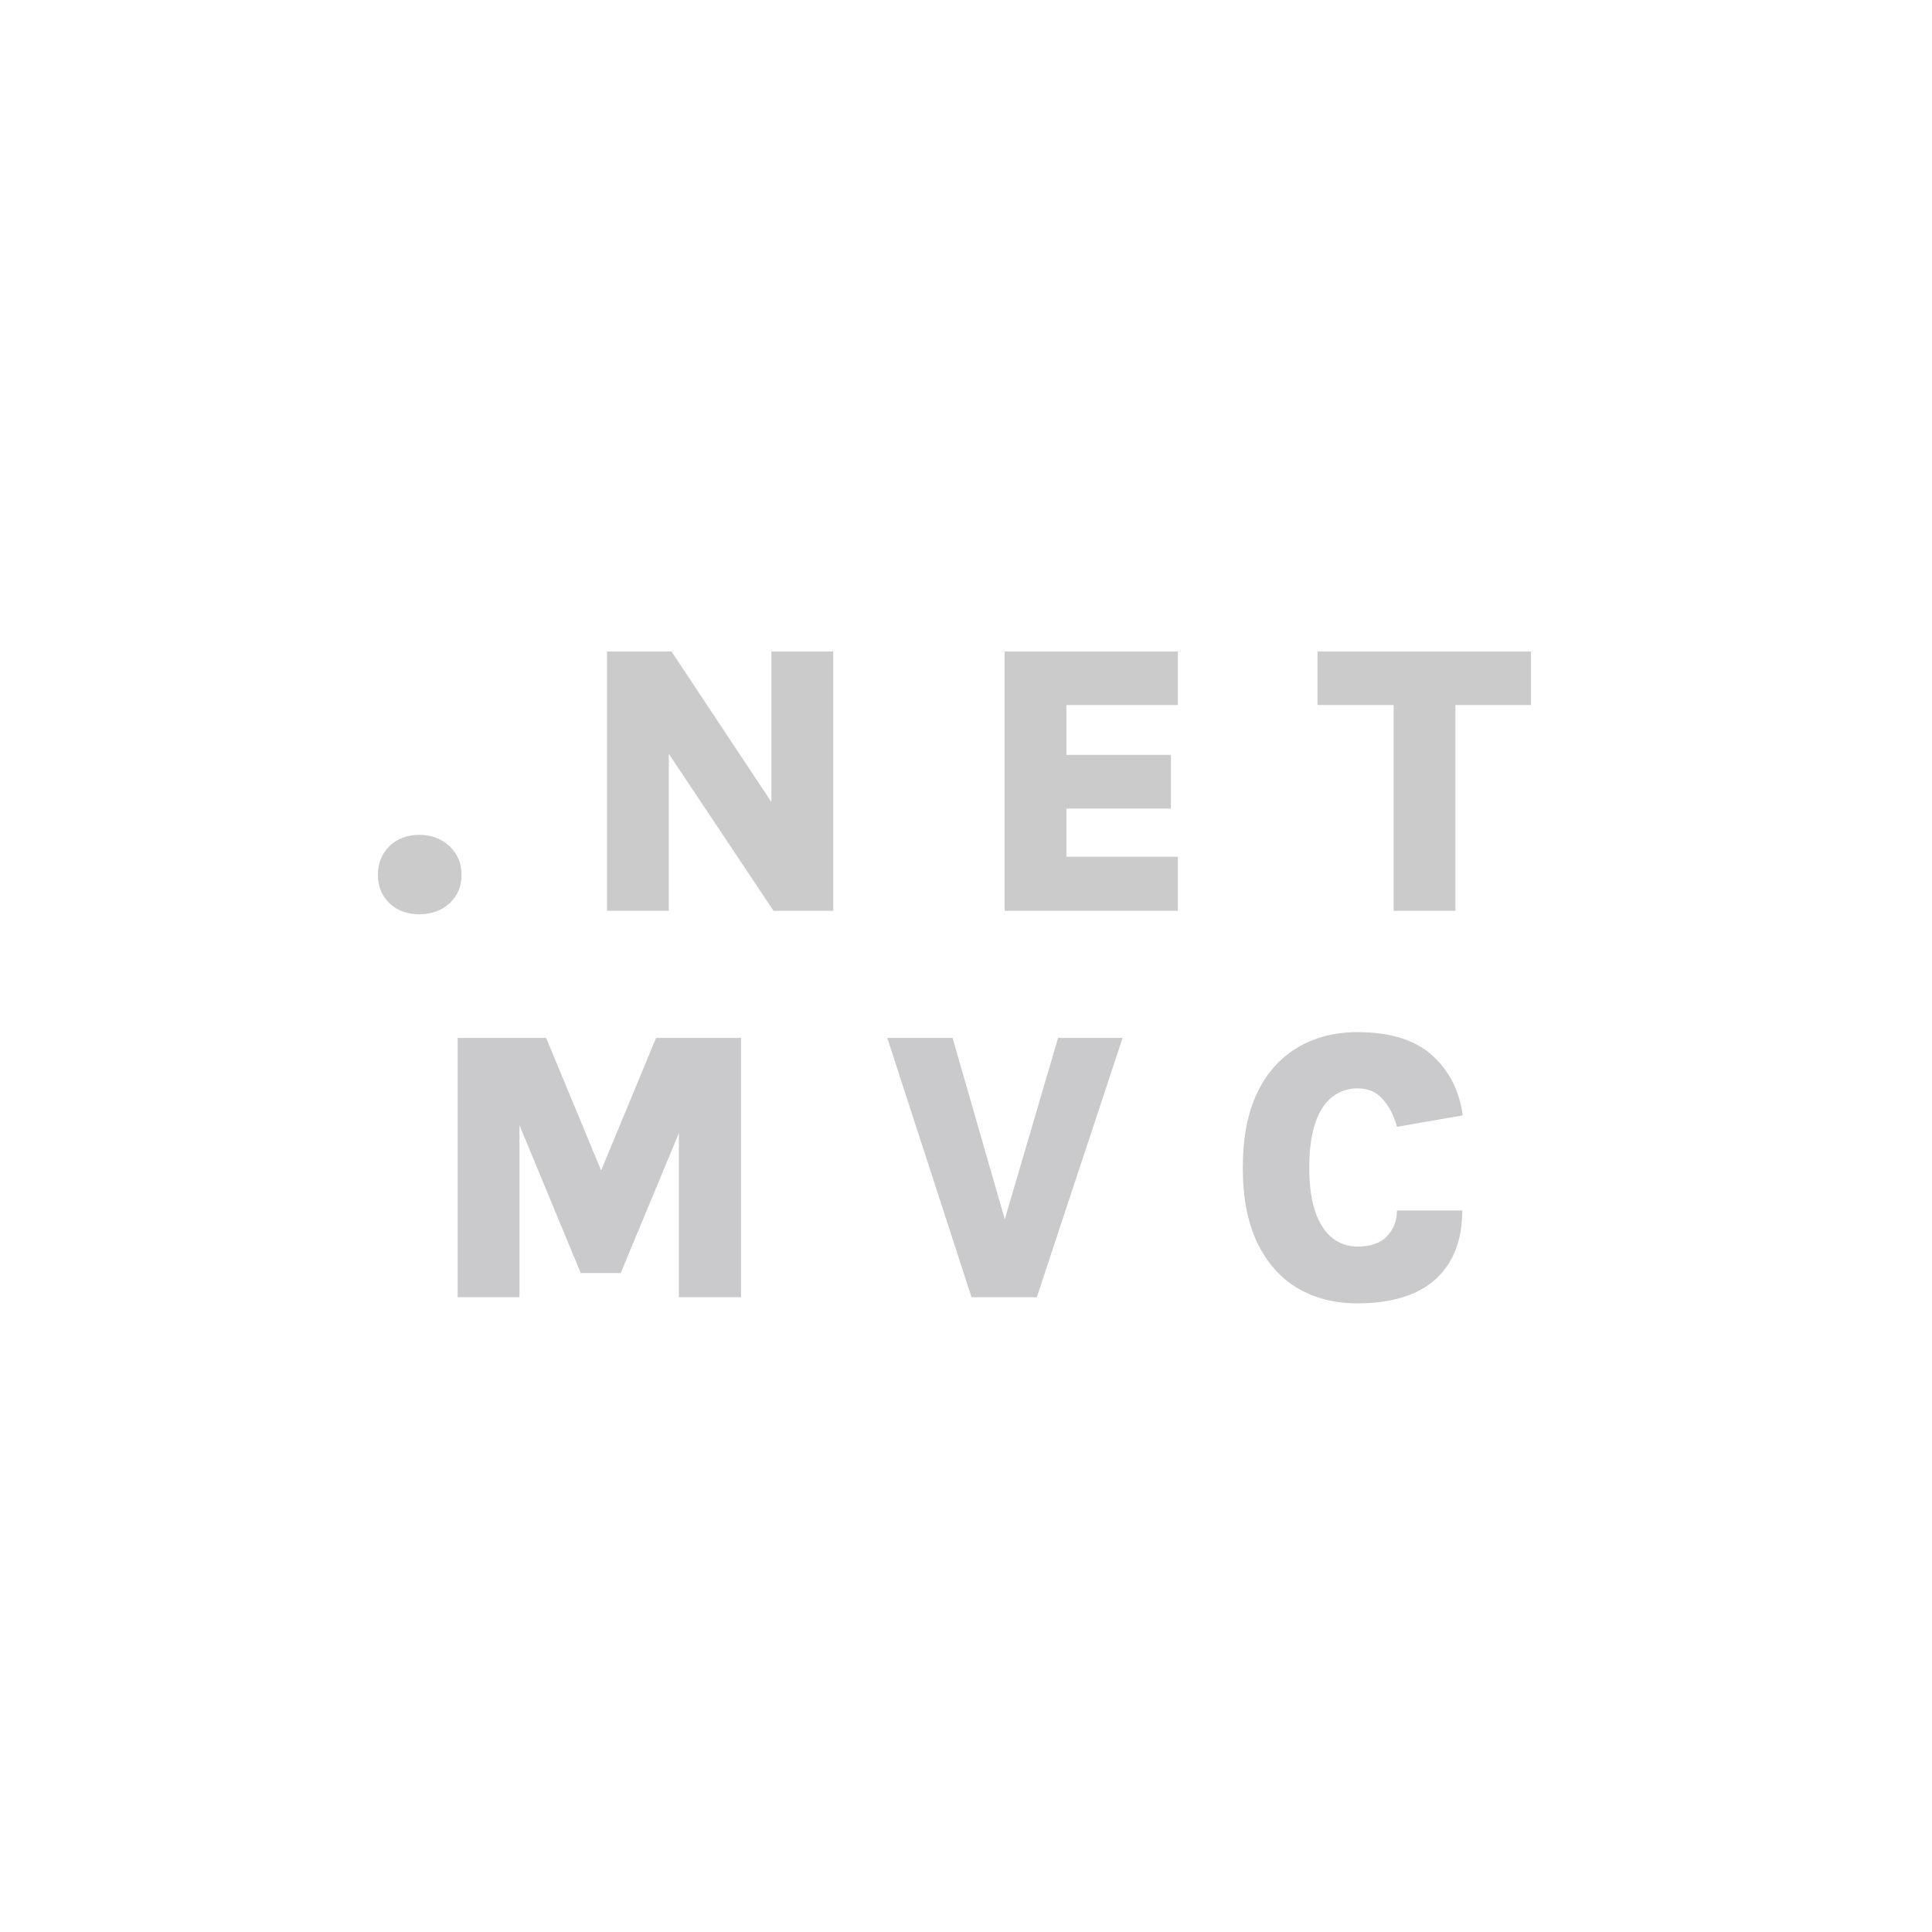 <svg width="70" height="70" viewBox="0 0 70 70" fill="none" xmlns="http://www.w3.org/2000/svg">
<path d="M13.692 31.698C13.692 31.283 13.829 30.937 14.105 30.662C14.385 30.387 14.746 30.249 15.19 30.249C15.633 30.249 15.999 30.387 16.289 30.662C16.578 30.937 16.723 31.283 16.723 31.698C16.723 32.113 16.578 32.456 16.289 32.727C15.999 32.993 15.633 33.126 15.19 33.126C14.746 33.126 14.385 32.991 14.105 32.72C13.829 32.449 13.692 32.109 13.692 31.698ZM21.992 23.606H24.33L28.103 29.29H27.949V23.606H30.189L30.189 33H28.026L23.861 26.756H24.232V33H21.992V23.606ZM36.398 33V23.606H42.677V25.545H38.638V27.351H42.425V29.297L38.638 29.297V31.04L42.677 31.04V33L36.398 33ZM47.735 25.545V23.606H55.47V25.545H52.229L52.733 25.041V33H50.493V25.041L50.997 25.545H47.735Z" fill="#CBCBCC"/>
<path d="M16.582 37.606H19.788L21.867 42.618H21.692L23.771 37.606H26.851V47H24.597V40.315H24.905L22.49 46.125H21.041L18.64 40.329H18.822V47H16.582L16.582 37.606ZM36.306 44.515L38.336 37.606L40.673 37.606L37.566 47H35.2L32.148 37.606H34.514L36.502 44.515H36.306ZM49.18 47.224C48.359 47.224 47.636 47.04 47.01 46.671C46.389 46.302 45.904 45.754 45.554 45.026C45.204 44.298 45.029 43.395 45.029 42.317C45.029 41.234 45.202 40.329 45.547 39.601C45.897 38.873 46.385 38.325 47.01 37.956C47.636 37.583 48.359 37.396 49.18 37.396C50.365 37.396 51.269 37.676 51.889 38.236C52.51 38.796 52.879 39.522 52.995 40.413L50.615 40.826C50.508 40.425 50.337 40.093 50.104 39.832C49.876 39.566 49.568 39.433 49.18 39.433C48.835 39.433 48.529 39.538 48.263 39.748C48.002 39.953 47.799 40.268 47.654 40.693C47.51 41.118 47.437 41.659 47.437 42.317C47.437 42.961 47.512 43.495 47.661 43.92C47.81 44.34 48.016 44.653 48.277 44.858C48.543 45.063 48.844 45.166 49.18 45.166C49.661 45.166 50.02 45.04 50.258 44.788C50.496 44.531 50.615 44.221 50.615 43.857H52.981C52.981 44.58 52.834 45.194 52.54 45.698C52.251 46.197 51.824 46.578 51.259 46.839C50.694 47.096 50.002 47.224 49.18 47.224Z" fill="#CACACC"/>
</svg>
